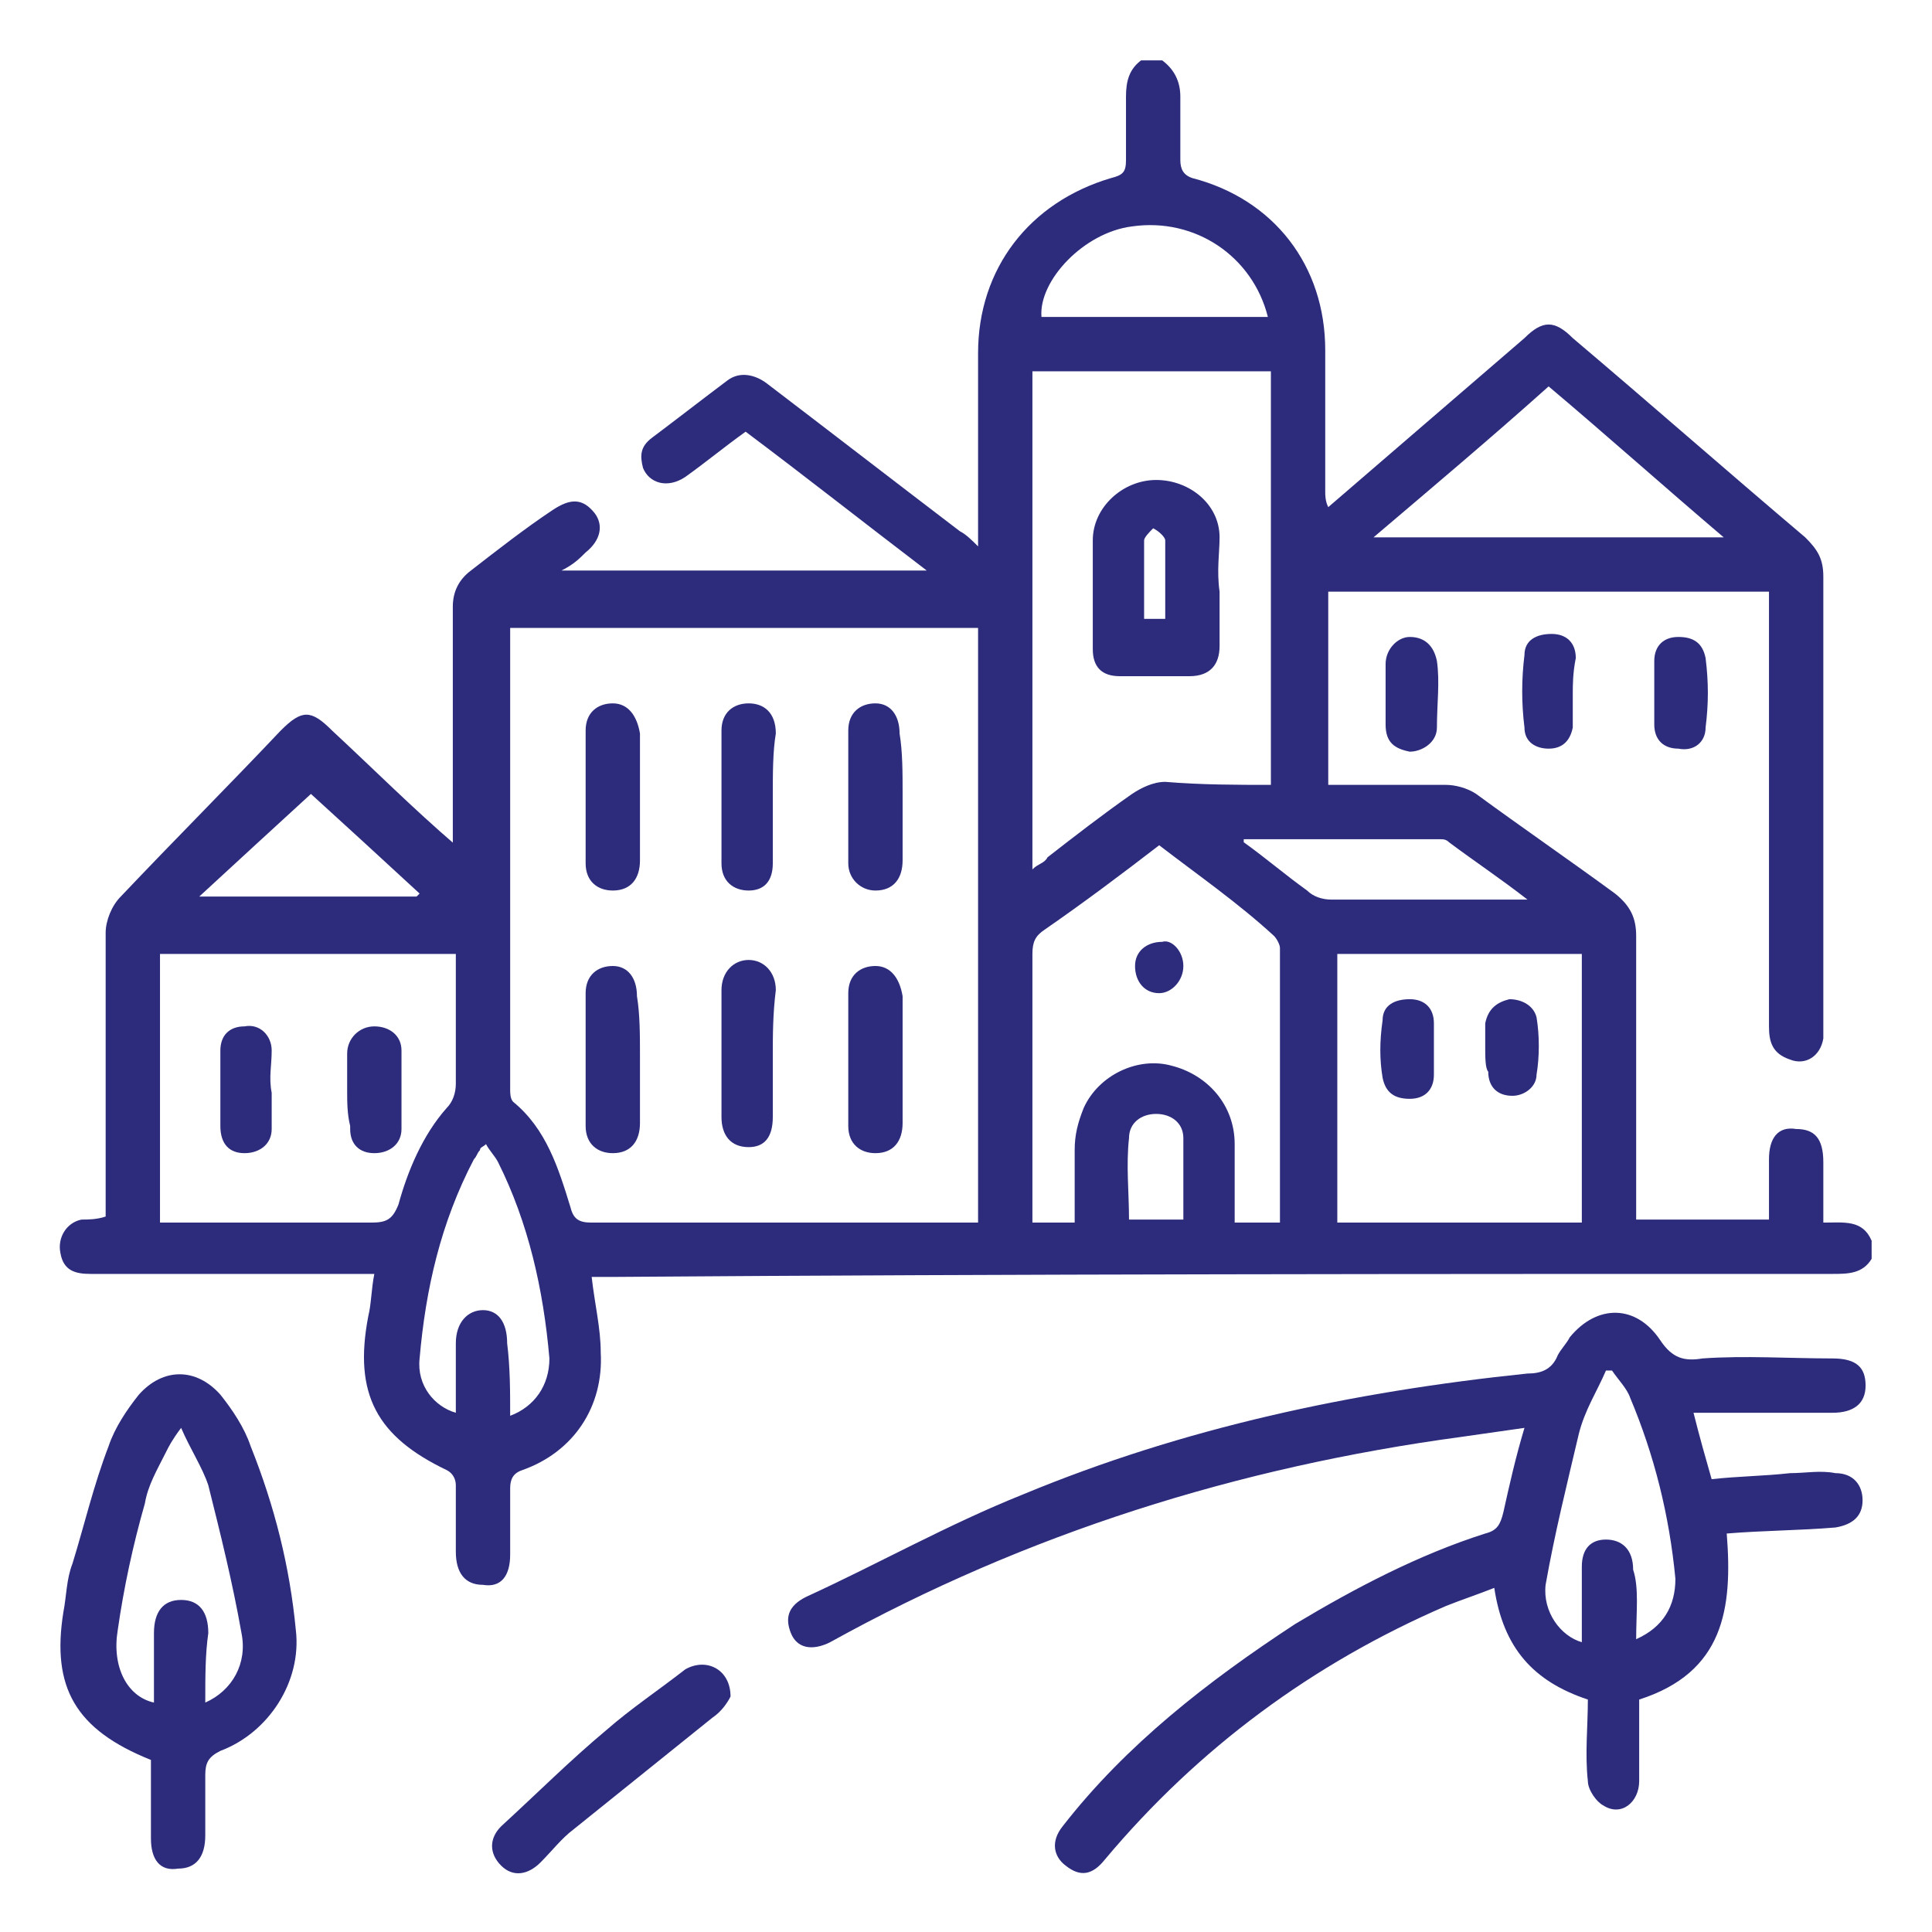 <?xml version="1.0" encoding="utf-8"?>
<!-- Generator: Adobe Illustrator 25.3.1, SVG Export Plug-In . SVG Version: 6.00 Build 0)  -->
<svg version="1.1" id="Layer_1" xmlns="http://www.w3.org/2000/svg" xmlns:xlink="http://www.w3.org/1999/xlink" x="0px" y="0px"
	 viewBox="0 0 64 64" style="enable-background:new 0 0 64 64;" xml:space="preserve">
<style type="text/css">
	.st0{fill:#2C2B7C;}
	.st1{fill:#2C2B7C;stroke:#FFFFFF;stroke-miterlimit:10;}
	.st2{fill:#2C2B7C;stroke:#FFFFFF;stroke-width:0.5;stroke-miterlimit:10;}
</style>
<g>
	<path class="st0" d="M62,41.7c-0.3,0.5-0.8,0.5-1.3,0.5c-13.5,0-26.9,0-40.4,0.1c-0.3,0-0.5,0-0.7,0c0.1,0.9,0.3,1.7,0.3,2.5
		c0.1,1.8-0.9,3.3-2.6,3.9c-0.3,0.1-0.4,0.3-0.4,0.6c0,0.7,0,1.4,0,2.2c0,0.7-0.3,1.1-0.9,1c-0.6,0-0.9-0.4-0.9-1.1
		c0-0.7,0-1.4,0-2.2c0-0.2-0.1-0.4-0.3-0.5c-2.3-1.1-3.1-2.5-2.6-5.1c0.1-0.4,0.1-0.9,0.2-1.4c-1,0-2,0-3,0c-2.1,0-4.3,0-6.4,0
		c-0.5,0-0.9-0.1-1-0.7c-0.1-0.5,0.2-1,0.7-1.1c0.2,0,0.5,0,0.8-0.1c0-0.2,0-0.4,0-0.6c0-2.9,0-5.9,0-8.8c0-0.4,0.2-0.9,0.5-1.2
		c1.8-1.9,3.6-3.7,5.3-5.5c0.7-0.7,1-0.7,1.7,0c1.4,1.3,2.7,2.6,4.1,3.8c0,0.1-0.1,0.1-0.1,0.2c0-0.2,0-0.4,0-0.6c0-2.5,0-5,0-7.5
		c0-0.5,0.2-0.9,0.6-1.2c0.9-0.7,1.8-1.4,2.7-2c0.6-0.4,1-0.4,1.4,0.1c0.3,0.4,0.2,0.9-0.3,1.3c-0.2,0.2-0.4,0.4-0.8,0.6
		c4.1,0,8,0,12.1,0c-2.1-1.6-4-3.1-6-4.6c-0.7,0.5-1.3,1-2,1.5c-0.6,0.4-1.2,0.2-1.4-0.3c-0.1-0.4-0.1-0.7,0.3-1
		c0.8-0.6,1.7-1.3,2.5-1.9c0.4-0.3,0.9-0.2,1.3,0.1c2.1,1.6,4.3,3.3,6.4,4.9c0.2,0.1,0.4,0.3,0.6,0.5c0-0.3,0-0.4,0-0.6
		c0-1.9,0-3.9,0-5.8c0-2.8,1.7-5,4.4-5.8c0.4-0.1,0.5-0.2,0.5-0.6c0-0.7,0-1.4,0-2.1c0-0.5,0.1-0.9,0.5-1.2c0.2,0,0.5,0,0.7,0
		c0.4,0.3,0.6,0.7,0.6,1.2c0,0.7,0,1.4,0,2.1c0,0.3,0.1,0.5,0.4,0.6c2.7,0.7,4.4,2.9,4.4,5.7c0,1.6,0,3.1,0,4.7c0,0.1,0,0.3,0.1,0.5
		c2.2-1.9,4.3-3.7,6.5-5.6c0.6-0.6,1-0.6,1.6,0c2.6,2.2,5.1,4.4,7.7,6.6c0.4,0.4,0.6,0.7,0.6,1.3c0,4.9,0,9.9,0,14.8
		c0,0.2,0,0.3,0,0.5c-0.1,0.6-0.6,0.9-1.1,0.7c-0.6-0.2-0.7-0.6-0.7-1.1c0-4.6,0-9.1,0-13.7c0-0.2,0-0.5,0-0.7c-4.9,0-9.8,0-14.6,0
		c0,2.1,0,4.2,0,6.4c1.3,0,2.6,0,3.9,0c0.3,0,0.7,0.1,1,0.3c1.5,1.1,3.1,2.2,4.6,3.3c0.5,0.4,0.7,0.8,0.7,1.4c0,2.9,0,5.8,0,8.7
		c0,0.2,0,0.4,0,0.7c1.5,0,2.9,0,4.4,0c0-0.7,0-1.4,0-2c0-0.7,0.3-1.1,0.9-1c0.6,0,0.9,0.3,0.9,1.1c0,0.7,0,1.3,0,2
		c0.7,0,1.3-0.1,1.6,0.6C62,41.3,62,41.5,62,41.7z M32.4,40.5c0-6.6,0-13.1,0-19.7c-5.2,0-10.4,0-15.5,0c0,0.1,0,0.2,0,0.3
		c0,5,0,10,0,15c0,0.1,0,0.3,0.1,0.4c1.1,0.9,1.5,2.2,1.9,3.5c0.1,0.4,0.3,0.5,0.7,0.5c4.1,0,8.1,0,12.2,0
		C32,40.5,32.2,40.5,32.4,40.5z M42.1,26c0-4.6,0-9.1,0-13.7c-2.6,0-5.3,0-7.9,0c0,5.5,0,10.9,0,16.5c0.2-0.2,0.4-0.2,0.5-0.4
		c0.9-0.7,1.8-1.4,2.8-2.1c0.3-0.2,0.7-0.4,1.1-0.4C39.8,26,41,26,42.1,26z M5.3,40.5c0.3,0,0.5,0,0.7,0c2.1,0,4.2,0,6.3,0
		c0.5,0,0.7-0.1,0.9-0.6c0.3-1.1,0.8-2.3,1.6-3.2c0.2-0.2,0.3-0.5,0.3-0.8c0-1.3,0-2.5,0-3.8c0-0.2,0-0.4,0-0.5c-3.3,0-6.6,0-9.8,0
		C5.3,34.5,5.3,37.5,5.3,40.5z M52.4,31.6c-2.7,0-5.4,0-8.1,0c0,3,0,5.9,0,8.9c2.7,0,5.4,0,8.1,0C52.4,37.4,52.4,34.5,52.4,31.6z
		 M38.4,28c-1.3,1-2.5,1.9-3.8,2.8c-0.3,0.2-0.4,0.4-0.4,0.8c0,2.8,0,5.5,0,8.3c0,0.2,0,0.4,0,0.6c0.5,0,0.9,0,1.4,0
		c0-0.8,0-1.6,0-2.4c0-0.5,0.1-0.9,0.3-1.4c0.5-1.1,1.8-1.7,2.9-1.4c1.2,0.3,2.1,1.3,2.1,2.6c0,0.9,0,1.7,0,2.6c0.5,0,1,0,1.5,0
		c0-3.1,0-6.1,0-9.1c0-0.1-0.1-0.3-0.2-0.4C41,29.9,39.7,29,38.4,28z M57.1,17.8c-2-1.7-3.9-3.4-5.8-5c-1.9,1.7-3.8,3.3-5.8,5
		C49.4,17.8,53.2,17.8,57.1,17.8z M16.9,46.9c0.8-0.3,1.3-1,1.3-1.9c-0.2-2.3-0.7-4.5-1.7-6.5c-0.1-0.2-0.3-0.4-0.4-0.6
		c-0.1,0.1-0.2,0.1-0.2,0.2c-0.1,0.1-0.1,0.2-0.2,0.3c-1.1,2.1-1.6,4.3-1.8,6.6c-0.1,0.9,0.5,1.6,1.2,1.8c0-0.8,0-1.6,0-2.3
		c0-0.7,0.4-1.1,0.9-1.1c0.5,0,0.8,0.4,0.8,1.1C16.9,45.3,16.9,46.1,16.9,46.9z M42,10.5c-0.5-2-2.4-3.3-4.5-3c-1.6,0.2-3.1,1.8-3,3
		C37,10.5,39.5,10.5,42,10.5z M10.3,26.3c-1.2,1.1-2.4,2.2-3.7,3.4c2.4,0,4.8,0,7.2,0c0,0,0.1-0.1,0.1-0.1
		C12.6,28.4,11.4,27.3,10.3,26.3z M41.2,27.8c0,0,0,0.1,0,0.1c0.7,0.5,1.4,1.1,2.1,1.6c0.2,0.2,0.5,0.3,0.8,0.3c2,0,3.9,0,5.9,0
		c0.2,0,0.3,0,0.6,0c-0.9-0.7-1.8-1.3-2.6-1.9c-0.1-0.1-0.2-0.1-0.3-0.1C45.5,27.8,43.4,27.8,41.2,27.8z M39.2,40.4
		c0-0.9,0-1.8,0-2.7c0-0.5-0.4-0.8-0.9-0.8c-0.5,0-0.9,0.3-0.9,0.8c-0.1,0.9,0,1.8,0,2.7C38,40.4,38.6,40.4,39.2,40.4z"/>
	<path class="st0" d="M56.1,46.8c0.2,0.8,0.4,1.5,0.6,2.2c0.9-0.1,1.7-0.1,2.6-0.2c0.5,0,1-0.1,1.5,0c0.6,0,0.9,0.4,0.9,0.9
		c0,0.5-0.3,0.8-0.9,0.9c-1.2,0.1-2.4,0.1-3.6,0.2c0.2,2.5-0.1,4.6-2.9,5.5c0,0.9,0,1.8,0,2.7c0,0.7-0.6,1.2-1.2,0.8
		c-0.2-0.1-0.5-0.5-0.5-0.8c-0.1-0.9,0-1.8,0-2.7c-1.8-0.6-2.8-1.7-3.1-3.7c-0.5,0.2-1.1,0.4-1.6,0.6c-4.4,1.9-8.2,4.7-11.3,8.4
		c-0.4,0.5-0.8,0.6-1.3,0.2c-0.4-0.3-0.5-0.8-0.1-1.3c2.1-2.7,4.8-4.8,7.7-6.7c2-1.2,4.1-2.3,6.3-3c0.4-0.1,0.5-0.3,0.6-0.7
		c0.2-0.9,0.4-1.8,0.7-2.8c-0.7,0.1-1.4,0.2-2.1,0.3C41,48.6,34,50.8,27.5,54.4c-0.6,0.3-1.1,0.2-1.3-0.3c-0.2-0.5-0.1-0.9,0.5-1.2
		c2.4-1.1,4.7-2.4,7.2-3.4c5.3-2.2,10.9-3.4,16.7-4c0.4,0,0.8-0.1,1-0.6c0.1-0.2,0.3-0.4,0.4-0.6c0.9-1.1,2.2-1.1,3,0.1
		c0.4,0.6,0.8,0.7,1.4,0.6c1.4-0.1,2.9,0,4.3,0c0.8,0,1.1,0.3,1.1,0.9c0,0.6-0.4,0.9-1.1,0.9C59.1,46.8,57.6,46.8,56.1,46.8z
		 M54.2,54.3c0.9-0.4,1.3-1.1,1.3-2c-0.2-2.1-0.7-4.1-1.5-6c-0.1-0.3-0.4-0.6-0.6-0.9c-0.1,0-0.1,0-0.2,0c-0.3,0.7-0.7,1.3-0.9,2.1
		c-0.4,1.7-0.8,3.3-1.1,5c-0.1,0.9,0.5,1.7,1.2,1.9c0-0.8,0-1.7,0-2.5c0-0.6,0.3-0.9,0.8-0.9c0.5,0,0.9,0.3,0.9,1
		C54.3,52.6,54.2,53.4,54.2,54.3z"/>
	<path class="st0" d="M5,58.3c-2.5-1-3.3-2.4-2.9-4.9c0.1-0.5,0.1-1.1,0.3-1.6c0.4-1.3,0.7-2.6,1.2-3.9c0.2-0.6,0.6-1.2,1-1.7
		c0.8-0.9,1.9-0.9,2.7,0c0.4,0.5,0.8,1.1,1,1.7c0.8,2,1.3,4,1.5,6.1c0.2,1.7-0.9,3.4-2.5,4c-0.4,0.2-0.5,0.4-0.5,0.8
		c0,0.7,0,1.3,0,2c0,0.7-0.3,1.1-0.9,1.1C5.3,62,5,61.6,5,60.9C5,60,5,59.2,5,58.3z M6.8,56.4C7.7,56,8.2,55.1,8,54.1
		c-0.3-1.7-0.7-3.3-1.1-4.9c-0.2-0.6-0.6-1.2-0.9-1.9c-0.3,0.4-0.4,0.6-0.5,0.8c-0.3,0.6-0.6,1.1-0.7,1.7c-0.4,1.4-0.7,2.8-0.9,4.2
		c-0.2,1.2,0.3,2.2,1.2,2.4c0-0.8,0-1.6,0-2.3c0-0.7,0.3-1.1,0.9-1.1c0.6,0,0.9,0.4,0.9,1.1C6.8,54.8,6.8,55.5,6.8,56.4z"/>
	<path class="st0" d="M24.2,56.2c-0.1,0.2-0.3,0.5-0.6,0.7c-1.5,1.2-3.1,2.5-4.6,3.7c-0.4,0.3-0.7,0.7-1.1,1.1
		c-0.4,0.4-0.9,0.5-1.3,0.1c-0.4-0.4-0.4-0.9,0-1.3c1.2-1.1,2.3-2.2,3.5-3.2c0.8-0.7,1.7-1.3,2.6-2C23.4,54.9,24.2,55.3,24.2,56.2z"
		/>
	<path class="st0" d="M45.9,22.9c0-0.3,0-0.6,0-0.9c0-0.5,0.4-0.9,0.8-0.9c0.5,0,0.8,0.3,0.9,0.8c0.1,0.7,0,1.4,0,2.2
		c0,0.5-0.5,0.8-0.9,0.8c-0.5-0.1-0.8-0.3-0.8-0.9C45.9,23.6,45.9,23.3,45.9,22.9z"/>
	<path class="st0" d="M54.8,22.9c0-0.3,0-0.7,0-1c0-0.5,0.3-0.8,0.8-0.8c0.5,0,0.8,0.2,0.9,0.7c0.1,0.8,0.1,1.5,0,2.3
		c0,0.5-0.4,0.8-0.9,0.7c-0.5,0-0.8-0.3-0.8-0.8C54.8,23.6,54.8,23.3,54.8,22.9z"/>
	<path class="st0" d="M52.1,23c0,0.4,0,0.7,0,1.1c-0.1,0.5-0.4,0.7-0.8,0.7c-0.4,0-0.8-0.2-0.8-0.7c-0.1-0.8-0.1-1.6,0-2.4
		c0-0.5,0.4-0.7,0.9-0.7c0.5,0,0.8,0.3,0.8,0.8C52.1,22.3,52.1,22.7,52.1,23C52.1,23,52.1,23,52.1,23z"/>
	<path class="st0" d="M21.2,26.4c0,0.7,0,1.4,0,2.1c0,0.6-0.3,1-0.9,1c-0.5,0-0.9-0.3-0.9-0.9c0-1.5,0-2.9,0-4.4
		c0-0.6,0.4-0.9,0.9-0.9c0.5,0,0.8,0.4,0.9,1C21.2,24.9,21.2,25.6,21.2,26.4z"/>
	<path class="st0" d="M25.6,26.4c0,0.7,0,1.4,0,2.2c0,0.6-0.3,0.9-0.8,0.9c-0.5,0-0.9-0.3-0.9-0.9c0-1.5,0-3,0-4.4
		c0-0.6,0.4-0.9,0.9-0.9c0.5,0,0.9,0.3,0.9,1C25.6,24.9,25.6,25.6,25.6,26.4z"/>
	<path class="st0" d="M29.9,26.3c0,0.7,0,1.4,0,2.2c0,0.6-0.3,1-0.9,1c-0.5,0-0.9-0.4-0.9-0.9c0-1.5,0-2.9,0-4.4
		c0-0.6,0.4-0.9,0.9-0.9c0.5,0,0.8,0.4,0.8,1C29.9,24.9,29.9,25.6,29.9,26.3z"/>
	<path class="st0" d="M21.2,35c0,0.7,0,1.4,0,2.2c0,0.6-0.3,1-0.9,1c-0.5,0-0.9-0.3-0.9-0.9c0-1.5,0-2.9,0-4.4
		c0-0.6,0.4-0.9,0.9-0.9c0.5,0,0.8,0.4,0.8,1C21.2,33.6,21.2,34.3,21.2,35z"/>
	<path class="st0" d="M25.6,35c0,0.7,0,1.4,0,2c0,0.7-0.3,1-0.8,1c-0.6,0-0.9-0.4-0.9-1c0-1.4,0-2.8,0-4.2c0-0.6,0.4-1,0.9-1
		c0.5,0,0.9,0.4,0.9,1C25.6,33.6,25.6,34.3,25.6,35z"/>
	<path class="st0" d="M29.9,35c0,0.7,0,1.4,0,2.2c0,0.6-0.3,1-0.9,1c-0.5,0-0.9-0.3-0.9-0.9c0-1.5,0-2.9,0-4.4
		c0-0.6,0.4-0.9,0.9-0.9c0.5,0,0.8,0.4,0.9,1C29.9,33.6,29.9,34.3,29.9,35z"/>
	<path class="st0" d="M40.4,19.6c0,0.6,0,1.2,0,1.8c0,0.6-0.3,1-1,1c-0.8,0-1.6,0-2.3,0c-0.6,0-0.9-0.3-0.9-0.9c0-1.2,0-2.4,0-3.6
		c0-1.1,1-2,2.1-2c1.1,0,2.1,0.8,2.1,1.9C40.4,18.3,40.3,18.9,40.4,19.6C40.3,19.6,40.4,19.6,40.4,19.6z M38.6,20.5
		c0-0.9,0-1.7,0-2.6c0-0.1-0.2-0.3-0.4-0.4c-0.1,0.1-0.3,0.3-0.3,0.4c0,0.9,0,1.7,0,2.6C38.1,20.5,38.3,20.5,38.6,20.5z"/>
	<path class="st0" d="M11.5,36.1c0-0.4,0-0.8,0-1.2c0-0.5,0.4-0.9,0.9-0.9c0.5,0,0.9,0.3,0.9,0.8c0,0.9,0,1.7,0,2.6
		c0,0.5-0.4,0.8-0.9,0.8c-0.5,0-0.8-0.3-0.8-0.8c0,0,0-0.1,0-0.1C11.5,36.9,11.5,36.5,11.5,36.1C11.5,36.1,11.5,36.1,11.5,36.1z"/>
	<path class="st0" d="M9,36.2c0,0.4,0,0.8,0,1.2c0,0.5-0.4,0.8-0.9,0.8c-0.5,0-0.8-0.3-0.8-0.9c0-0.8,0-1.7,0-2.5
		c0-0.5,0.3-0.8,0.8-0.8c0.5-0.1,0.9,0.3,0.9,0.8C9,35.3,8.9,35.7,9,36.2C8.9,36.2,9,36.2,9,36.2z"/>
	<path class="st0" d="M47.5,34.8c0,0.3,0,0.5,0,0.8c0,0.5-0.3,0.8-0.8,0.8c-0.5,0-0.8-0.2-0.9-0.7c-0.1-0.6-0.1-1.2,0-1.9
		c0-0.5,0.4-0.7,0.9-0.7c0.5,0,0.8,0.3,0.8,0.8C47.5,34.3,47.5,34.5,47.5,34.8z"/>
	<path class="st0" d="M49.2,34.7c0-0.3,0-0.5,0-0.8c0.1-0.5,0.4-0.7,0.8-0.8c0.4,0,0.8,0.2,0.9,0.6c0.1,0.6,0.1,1.3,0,1.9
		c0,0.4-0.4,0.7-0.8,0.7c-0.5,0-0.8-0.3-0.8-0.8C49.2,35.4,49.2,35,49.2,34.7C49.2,34.7,49.2,34.7,49.2,34.7z"/>
	<path class="st0" d="M39.2,32c0,0.5-0.4,0.9-0.8,0.9c-0.5,0-0.8-0.4-0.8-0.9c0-0.5,0.4-0.8,0.9-0.8C38.8,31.1,39.2,31.5,39.2,32z"
		/>
</g>
</svg>
